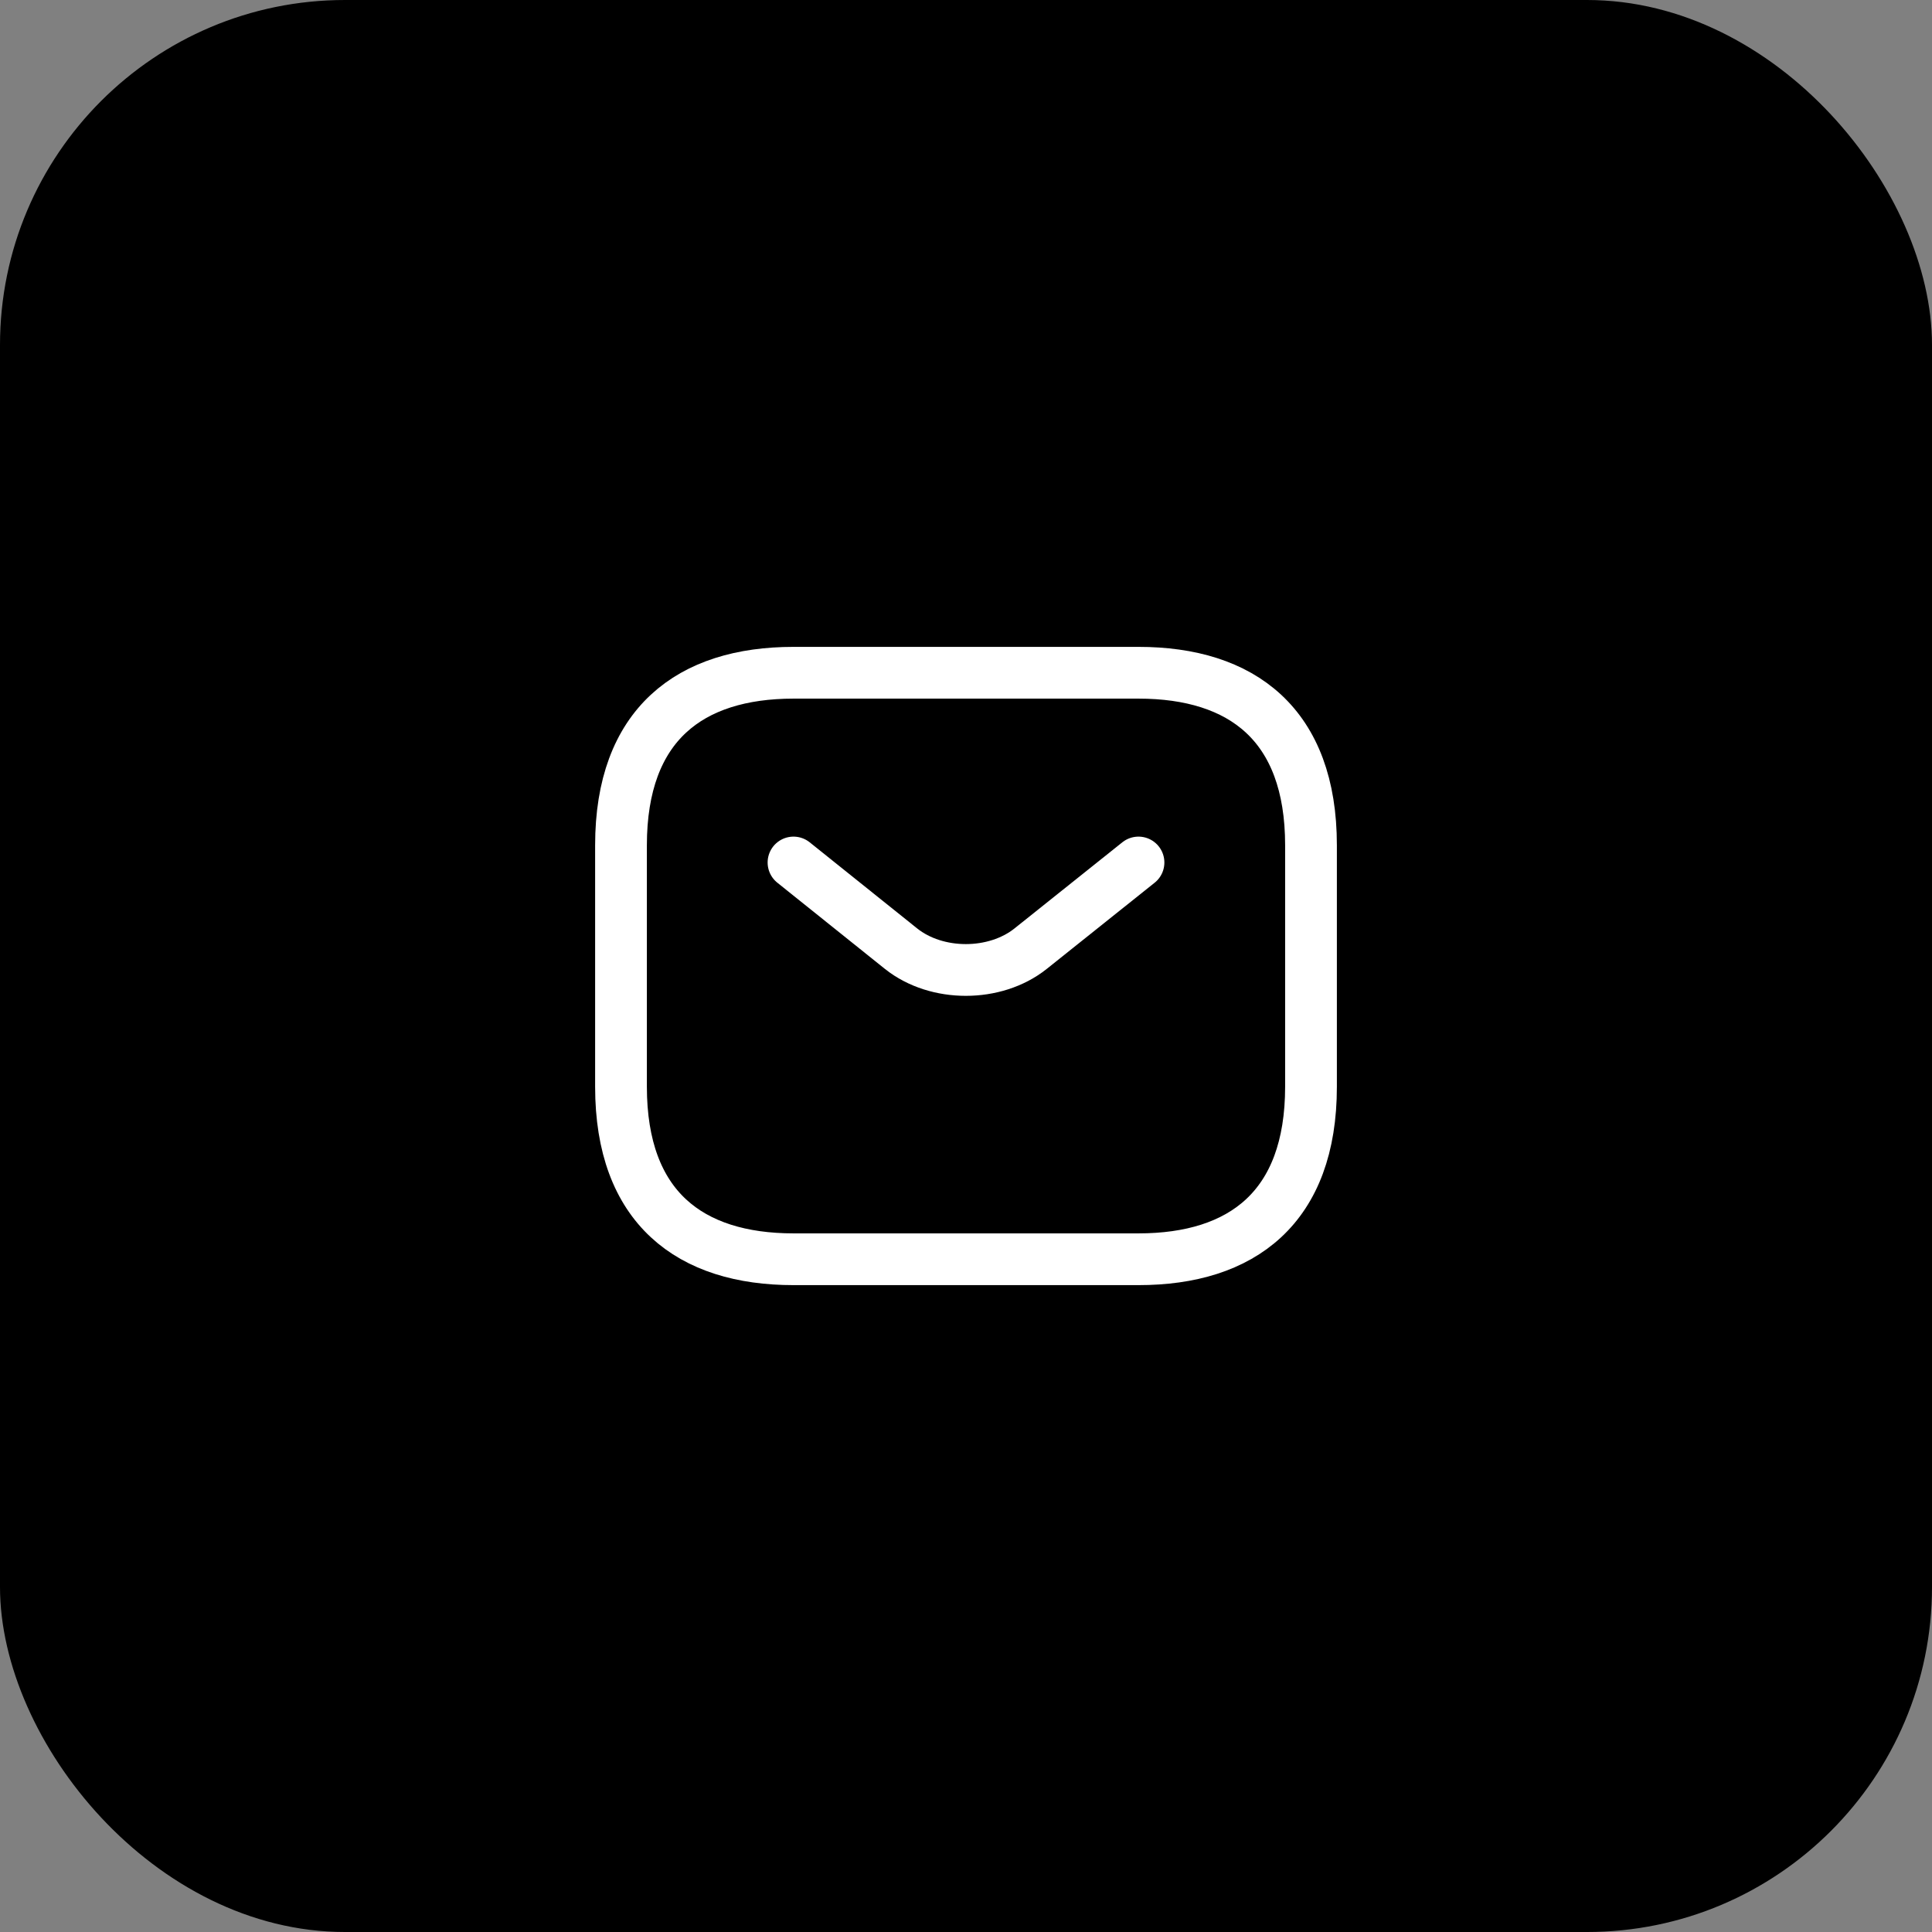 <svg width="56" height="56" viewBox="0 0 56 56" fill="none" xmlns="http://www.w3.org/2000/svg">
<rect x="0" y="0" width="56" height="56" fill="#808080" stroke="none"/>
<rect width="56" height="56" rx="10" fill="black"/>
<path d="M33 36.5H23C20 36.5 18 35 18 31.5V24.5C18 21 20 19.5 23 19.5H33C36 19.5 38 21 38 24.5V31.5C38 35 36 36.5 33 36.5Z" stroke="white" stroke-width="1.5" stroke-miterlimit="10" stroke-linecap="round" stroke-linejoin="round"/>
<path d="M33 25L29.87 27.5C28.84 28.32 27.15 28.32 26.12 27.5L23 25" stroke="white" stroke-width="1.5" stroke-miterlimit="10" stroke-linecap="round" stroke-linejoin="round"/>
</svg>
